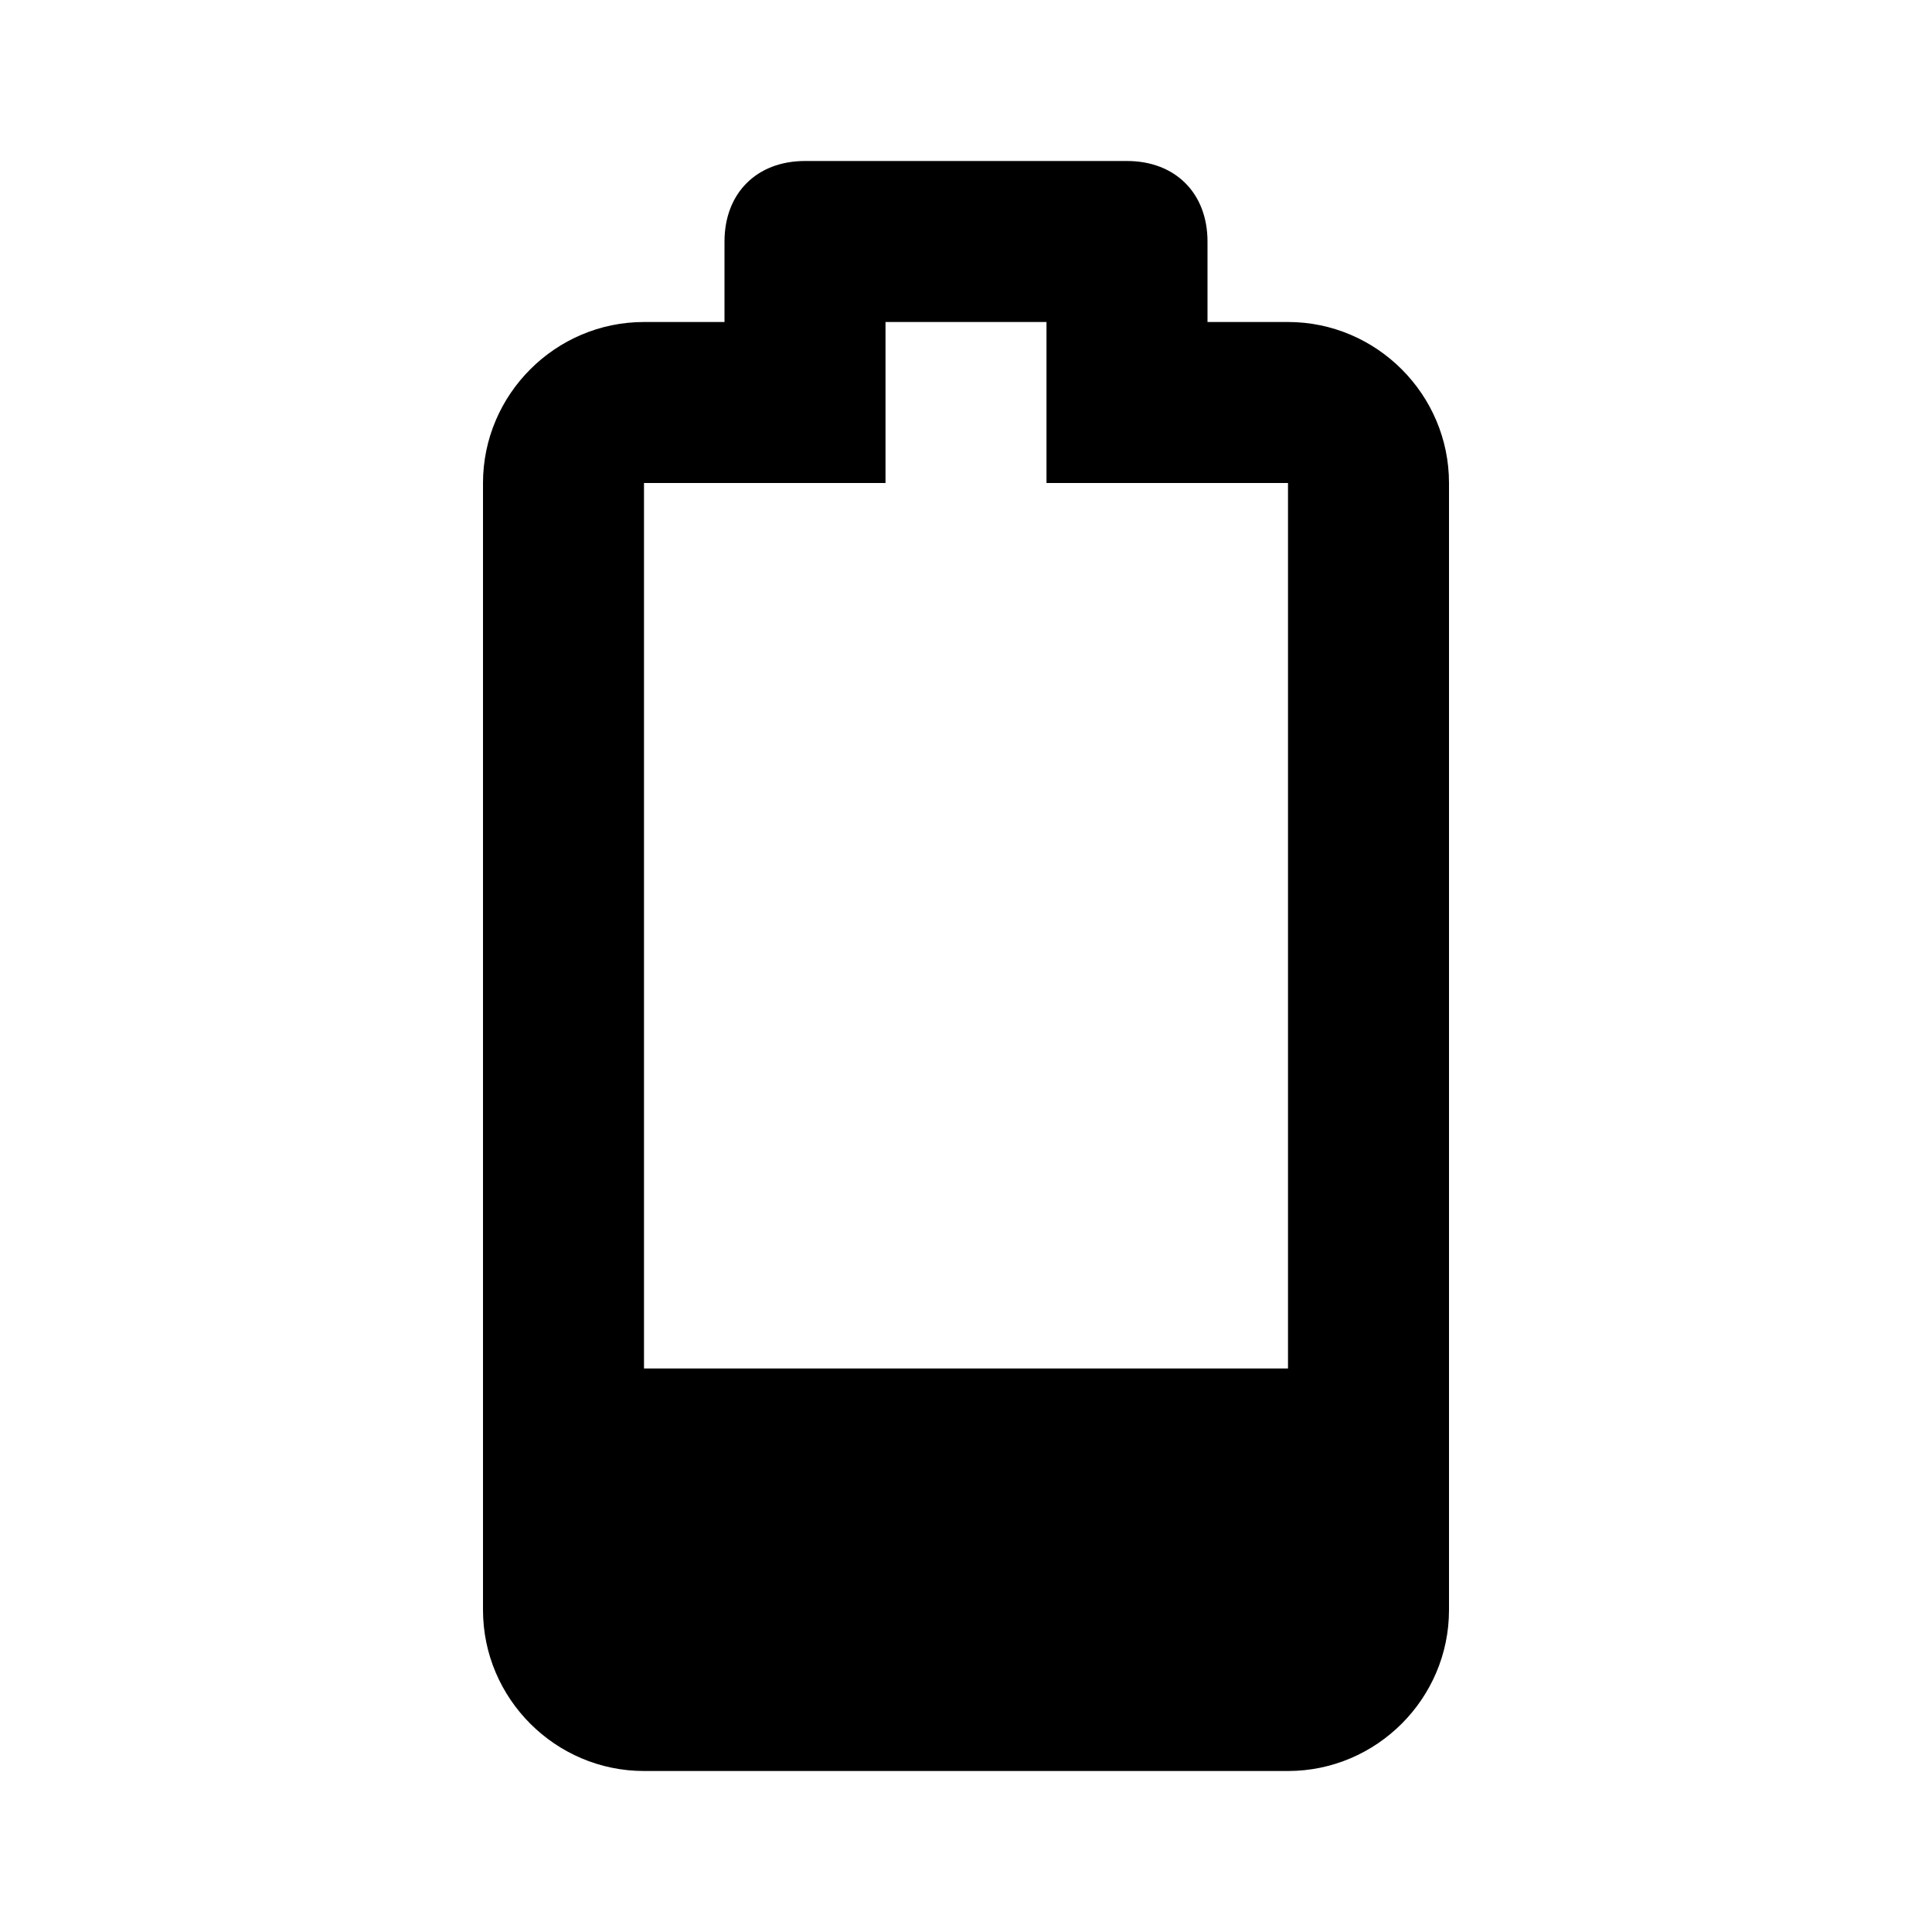 <?xml version="1.0"?>
<svg xmlns="http://www.w3.org/2000/svg" version="1" viewBox="0 0 24 24" enable-background="new 0 0 24 24">
    <path d="M 10 2 C 9.4 2 9 2.4 9 3 L 9 4 L 8 4 C 6.9 4 6 4.9 6 6 L 6 17 L 6 20 C 6 21.1 6.9 22 8 22 L 16 22 C 17.1 22 18 21.1 18 20 L 18 17 L 18 6 C 18 4.9 17.1 4 16 4 L 15 4 L 15 3 C 15 2.4 14.6 2 14 2 L 10 2 z M 11 4 L 13 4 L 13 6 L 15 6 L 16 6 L 16 17 L 8 17 L 8 6 L 9 6 L 11 6 L 11 4 z"/>
</svg>
